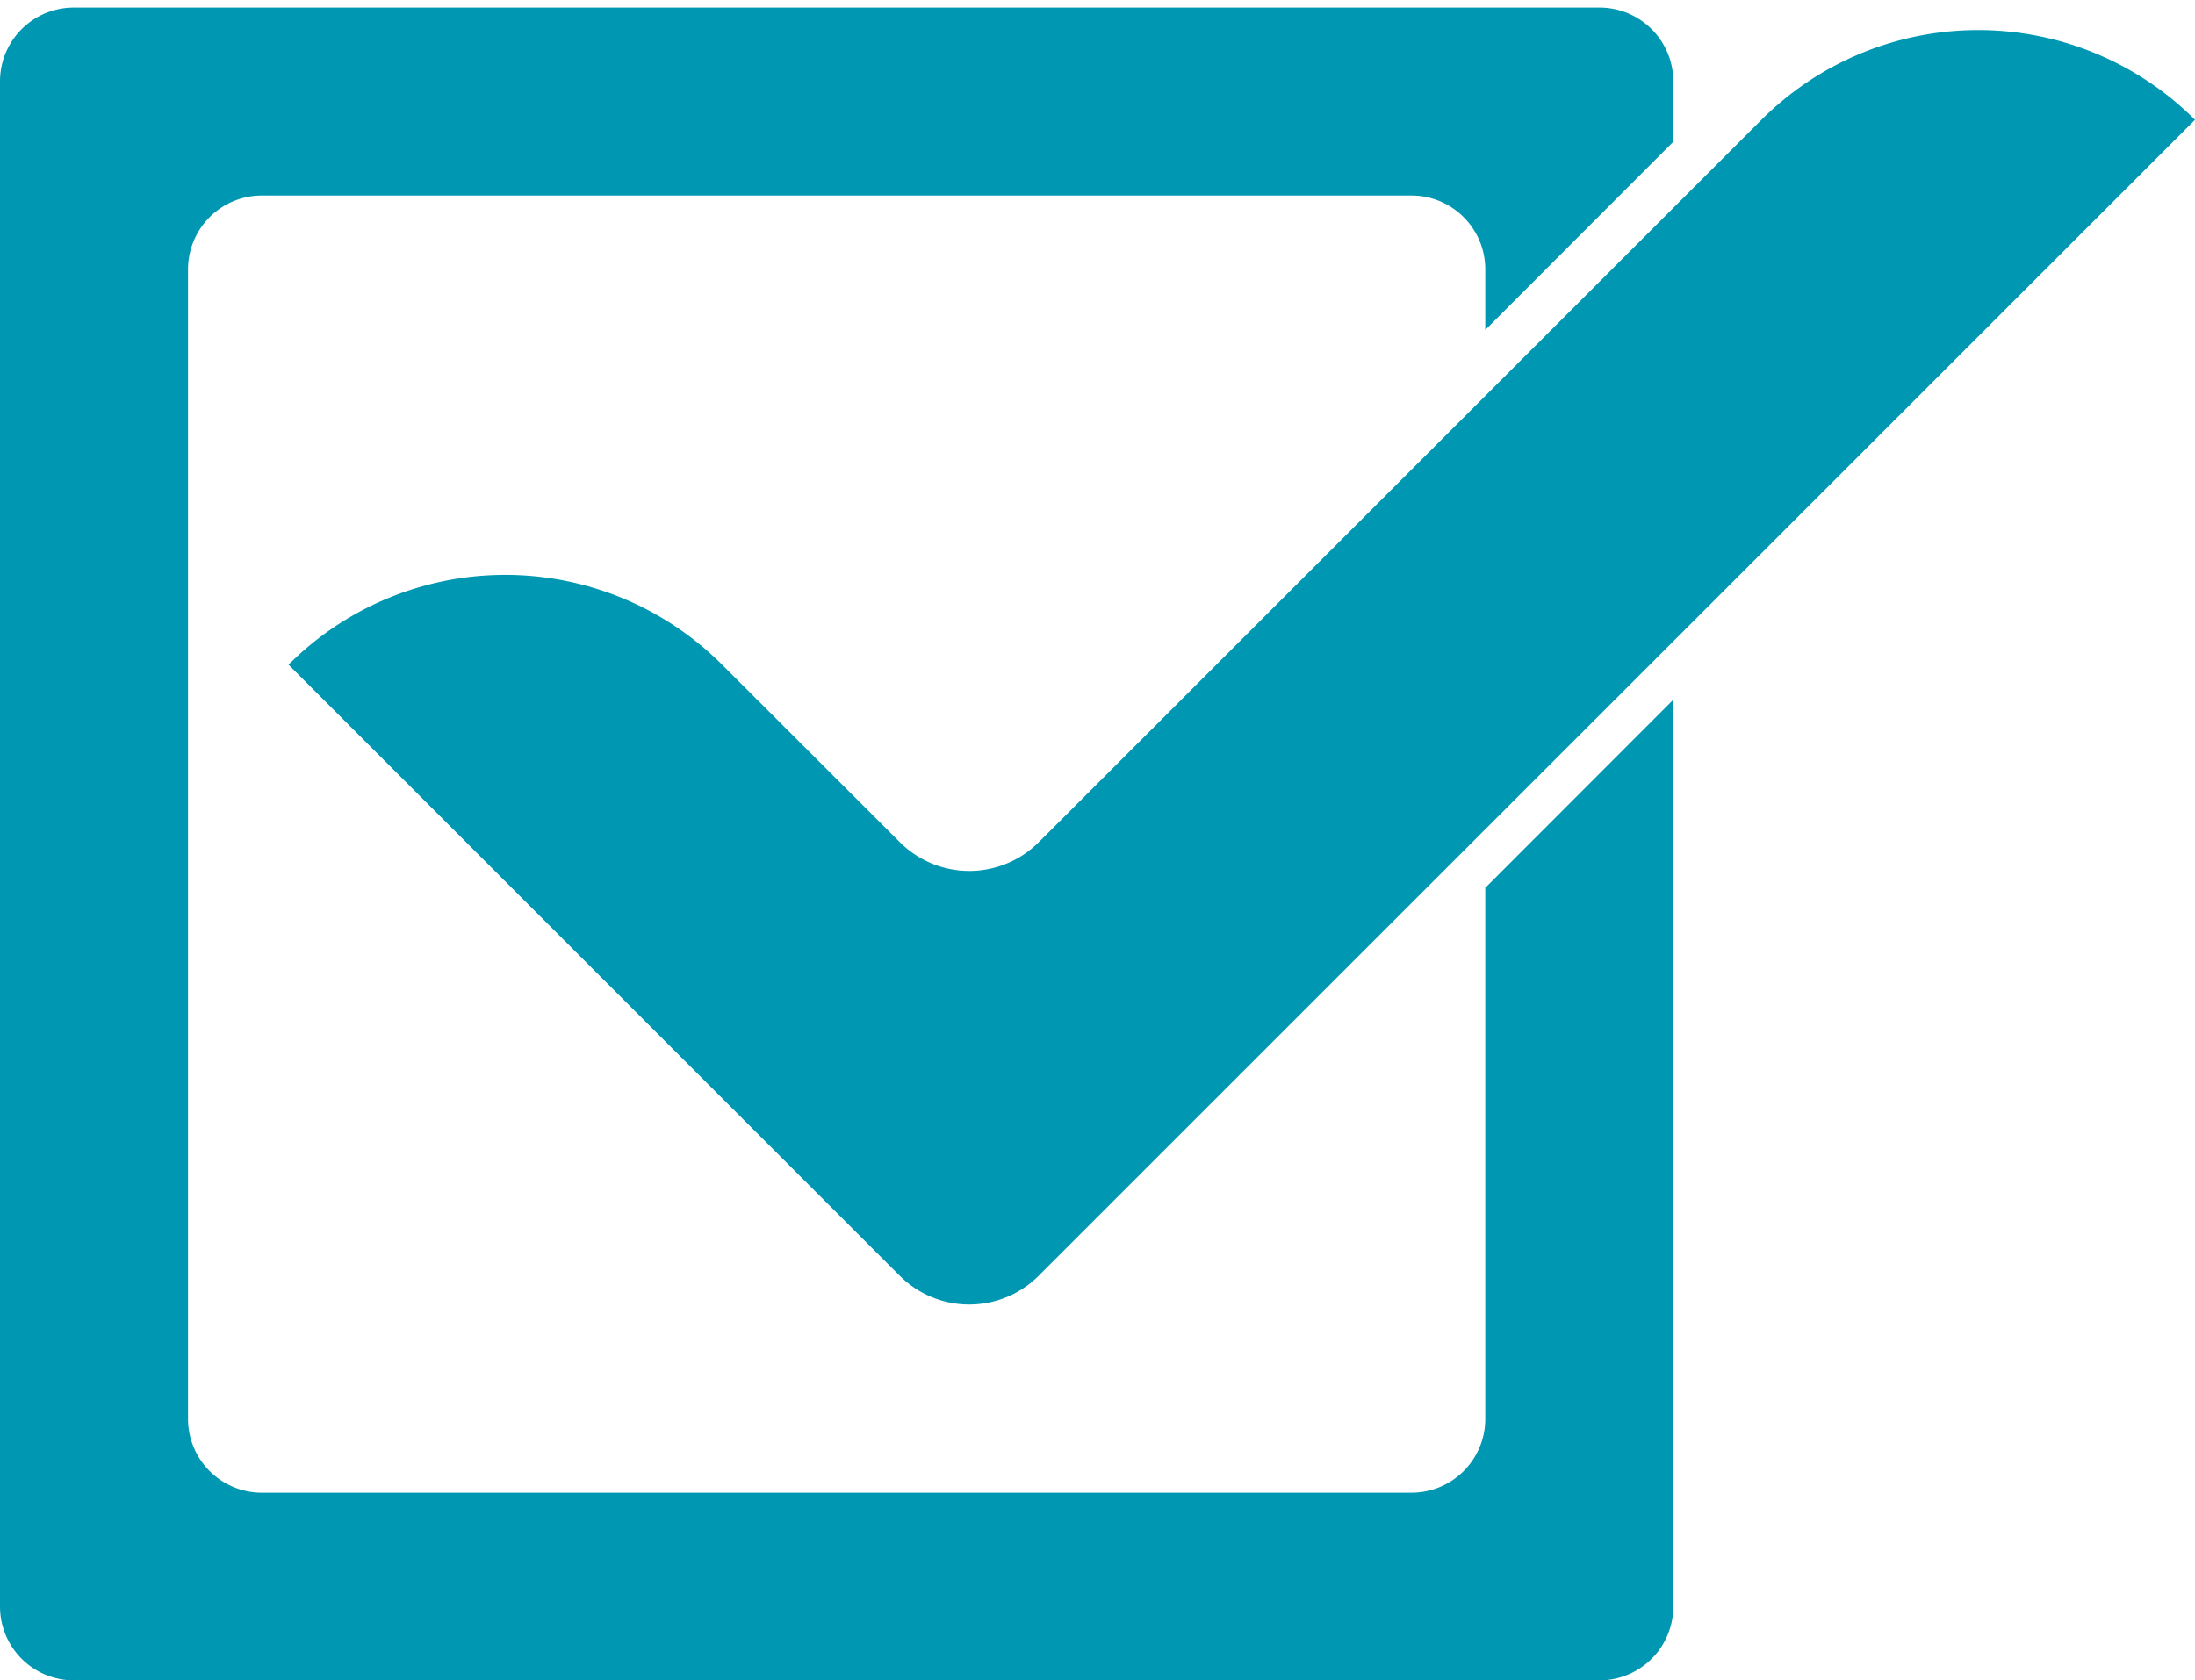 <?xml version="1.0" encoding="UTF-8" standalone="no"?><svg xmlns="http://www.w3.org/2000/svg" xmlns:xlink="http://www.w3.org/1999/xlink" data-name="Layer 1" fill="#000000" height="382.8" preserveAspectRatio="xMidYMid meet" version="1" viewBox="-0.0 57.7 500.0 382.8" width="500" zoomAndPan="magnify"><g id="change1_1"><path d="M236.6,249.62,401.24,85A69.84,69.84,0,0,1,500,85h0L270.16,314.83,236.6,348.39a22.4,22.4,0,0,1-31.65,0l-33.56-33.56L65.72,209.15h0a69.82,69.82,0,0,1,98.76,0L205,249.62A22.38,22.38,0,0,0,236.6,249.62ZM338.33,260v121a16.82,16.82,0,0,1-16.82,16.82H59.65a16.82,16.82,0,0,1-16.82-16.82V119.07a16.82,16.82,0,0,1,16.82-16.82H321.51a16.82,16.82,0,0,1,16.82,16.82v13.81L381.16,90V76.24a16.82,16.82,0,0,0-16.82-16.82H16.82A16.82,16.82,0,0,0,0,76.24V423.76a16.82,16.82,0,0,0,16.82,16.82H364.34a16.82,16.82,0,0,0,16.82-16.82V217.13Z" fill="#0097b2"/></g></svg>